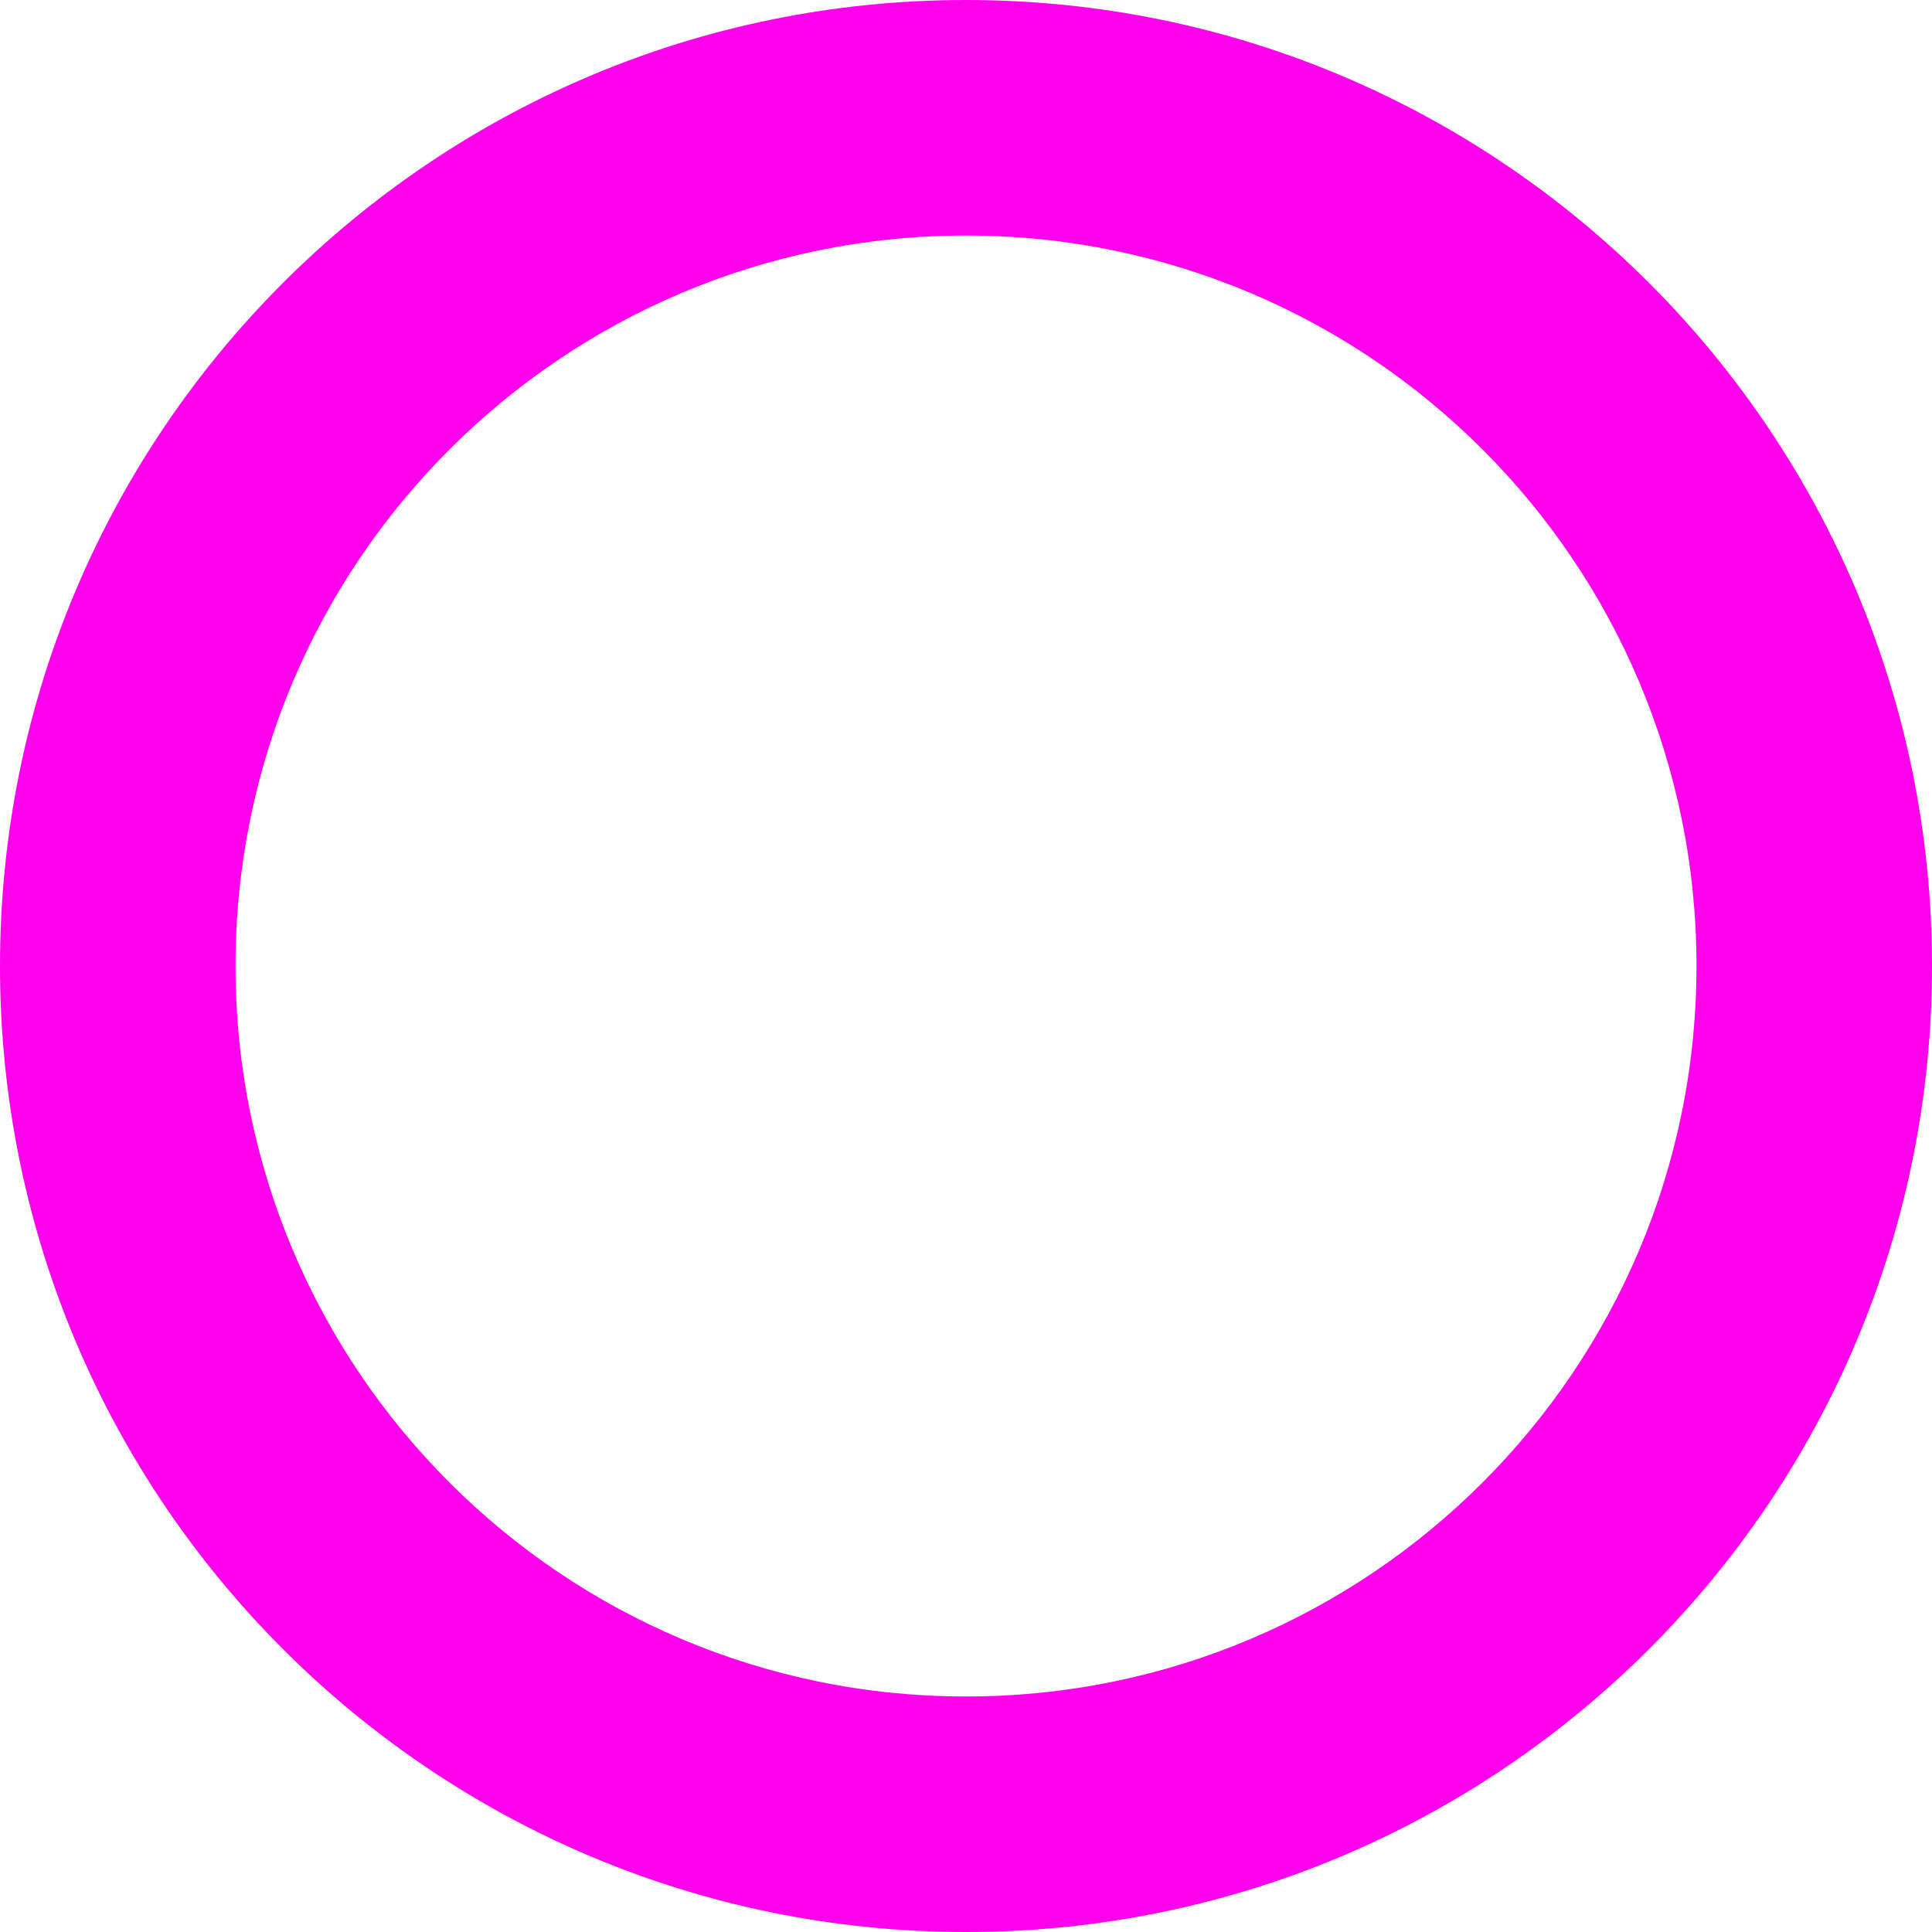 <?xml version="1.0" encoding="UTF-8"?> <svg xmlns="http://www.w3.org/2000/svg" width="296" height="296" viewBox="0 0 296 296" fill="none"> <path fill-rule="evenodd" clip-rule="evenodd" d="M148 259.918C209.811 259.918 259.918 209.811 259.918 148C259.918 86.189 209.811 36.081 148 36.081C86.189 36.081 36.081 86.189 36.081 148C36.081 209.811 86.189 259.918 148 259.918ZM148 296C229.738 296 296 229.738 296 148C296 66.262 229.738 0 148 0C66.262 0 0 66.262 0 148C0 229.738 66.262 296 148 296Z" fill="#FE00EC"></path> </svg> 